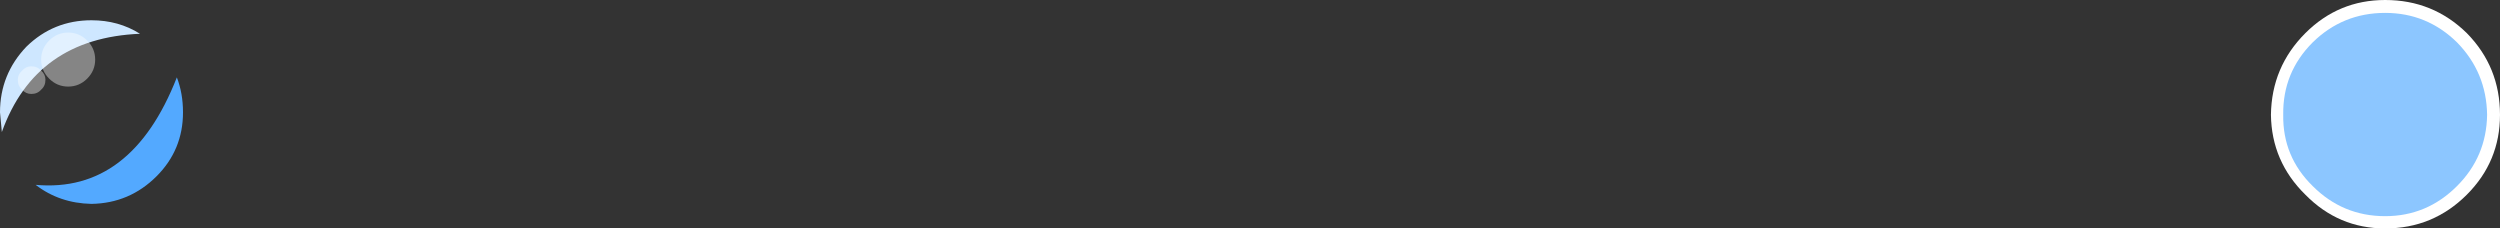 <?xml version="1.0" encoding="UTF-8" standalone="no"?>
<svg xmlns:xlink="http://www.w3.org/1999/xlink" height="18.6px" width="203.55px" xmlns="http://www.w3.org/2000/svg">
  <rect width="100%" height="100%" fill="#333333" stroke="none"/>
  <g transform="matrix(1.0, 0.0, 0.0, 1.0, -26.5, -27.95)">
    <path d="M29.4 43.0 Q37.2 43.7 40.9 34.25 41.4 35.55 41.4 37.1 41.4 40.15 39.25 42.3 37.05 44.5 33.95 44.55 31.35 44.5 29.4 43.0" fill="#53a9ff" fill-rule="evenodd" stroke="none"/>
    <path d="M33.95 29.6 Q36.15 29.6 37.9 30.7 29.4 31.05 26.65 38.7 L26.5 37.1 Q26.5 34.0 28.65 31.75 30.85 29.6 33.95 29.6" fill="#cee7ff" fill-rule="evenodd" stroke="none"/>
    <path d="M33.6 34.35 Q32.95 35.0 32.05 35.0 31.15 35.0 30.5 34.35 29.85 33.7 29.85 32.8 29.85 31.9 30.5 31.25 31.15 30.6 32.05 30.6 32.95 30.6 33.6 31.25 34.25 31.9 34.25 32.8 34.25 33.7 33.6 34.35" fill="#ffffff" fill-opacity="0.4" fill-rule="evenodd" stroke="none"/>
    <path d="M29.85 35.25 Q29.55 35.6 29.05 35.6 28.6 35.6 28.3 35.25 27.95 34.95 27.95 34.45 27.95 34.0 28.3 33.7 28.6 33.35 29.05 33.35 29.55 33.35 29.85 33.7 30.2 34.0 30.2 34.45 30.2 34.95 29.85 35.25" fill="#ffffff" fill-opacity="0.4" fill-rule="evenodd" stroke="none"/>
    <path d="M220.7 27.95 Q216.9 27.95 214.2 30.65 211.45 33.4 211.4 37.3 211.45 41.1 214.2 43.8 216.9 46.55 220.7 46.55 224.6 46.55 227.35 43.8 230.05 41.1 230.05 37.3 230.05 33.4 227.35 30.65 224.6 27.95 220.7 27.95" fill="#ffffff" fill-rule="evenodd" stroke="none"/>
    <path d="M220.7 29.0 Q224.1 29.0 226.55 31.4 228.95 33.85 229.0 37.3 228.95 40.7 226.55 43.1 224.1 45.55 220.7 45.55 217.25 45.55 214.8 43.1 212.35 40.7 212.4 37.3 212.35 33.85 214.8 31.4 217.25 29.0 220.7 29.0" fill="#8cc6ff" fill-rule="evenodd" stroke="none"/>
  </g>
</svg>
